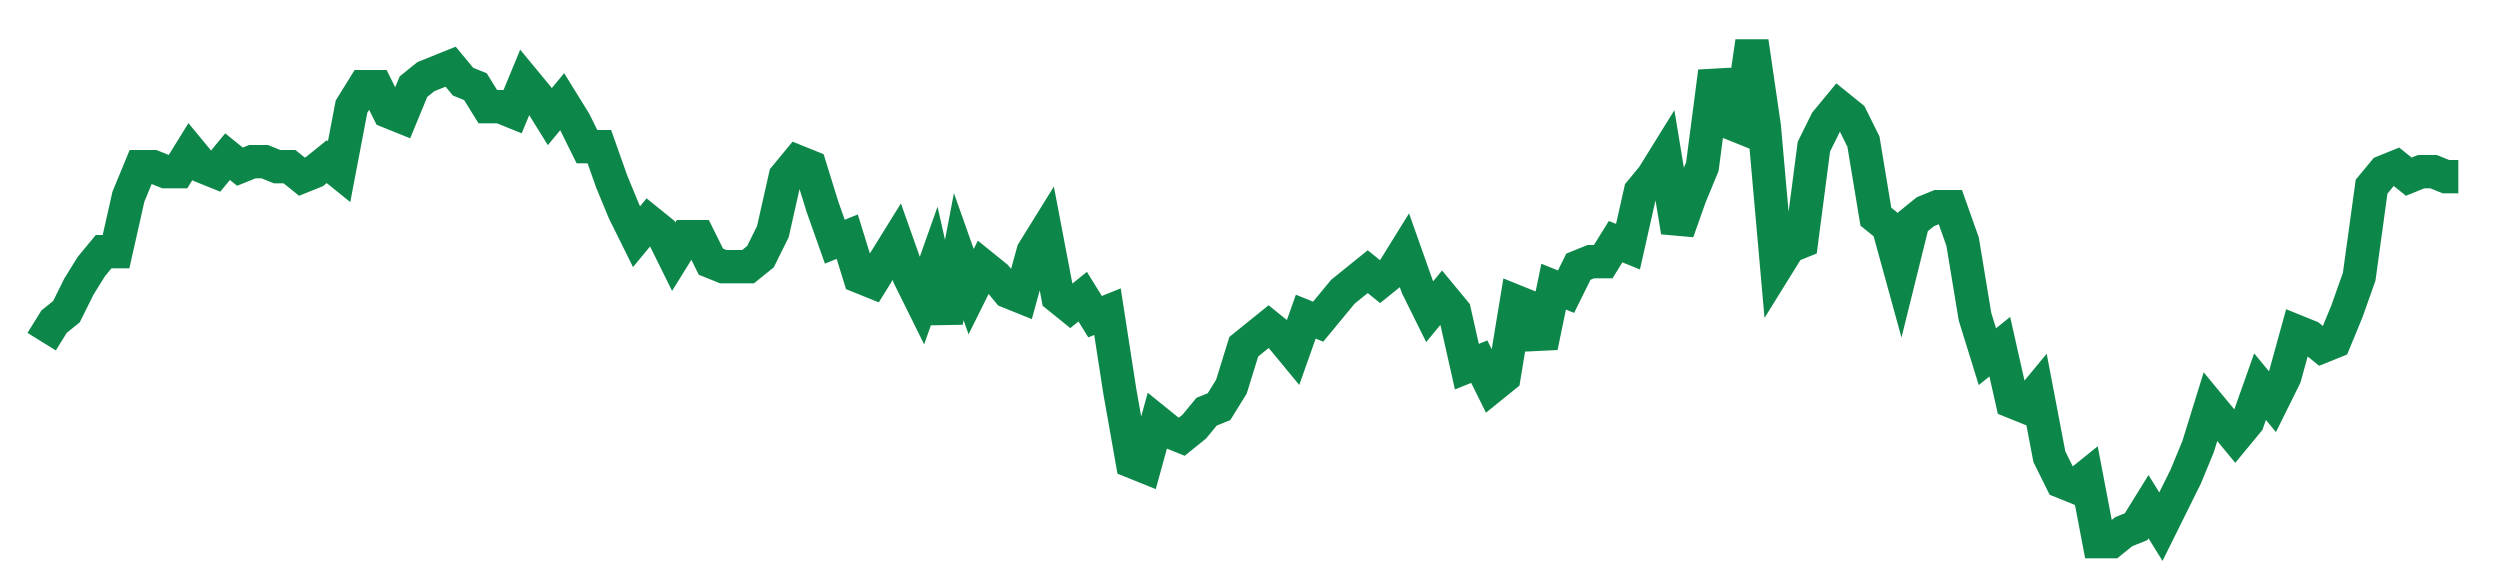 <svg width="300" height="70" viewBox="0 0 300 70" xmlns="http://www.w3.org/2000/svg">
    <path d="M 5,41 L 6.487,38.6 L 7.974,37.4 L 9.462,34.4 L 10.949,32 L 12.436,30.2 L 13.923,30.2 L 15.41,23.6 L 16.897,20 L 18.385,20 L 19.872,20.6 L 21.359,20.6 L 22.846,18.2 L 24.333,20 L 25.821,20.6 L 27.308,18.8 L 28.795,20 L 30.282,19.4 L 31.769,19.4 L 33.256,20 L 34.744,20 L 36.231,21.2 L 37.718,20.6 L 39.205,19.4 L 40.692,20.6 L 42.179,12.8 L 43.667,10.4 L 45.154,10.4 L 46.641,13.4 L 48.128,14 L 49.615,10.4 L 51.103,9.2 L 52.59,8.6 L 54.077,8 L 55.564,9.8 L 57.051,10.4 L 58.538,12.8 L 60.026,12.8 L 61.513,13.4 L 63,9.8 L 64.487,11.6 L 65.974,14 L 67.462,12.2 L 68.949,14.6 L 70.436,17.6 L 71.923,17.6 L 73.41,21.8 L 74.897,25.4 L 76.385,28.4 L 77.872,26.6 L 79.359,27.8 L 80.846,30.8 L 82.333,28.4 L 83.821,28.4 L 85.308,31.4 L 86.795,32 L 88.282,32 L 89.769,32 L 91.256,30.8 L 92.744,27.8 L 94.231,21.2 L 95.718,19.4 L 97.205,20 L 98.692,24.8 L 100.179,29 L 101.667,28.4 L 103.154,33.2 L 104.641,33.8 L 106.128,31.4 L 107.615,29 L 109.103,33.2 L 110.59,36.2 L 112.077,32 L 113.564,38.6 L 115.051,30.8 L 116.538,35 L 118.026,32 L 119.513,33.2 L 121,35 L 122.487,35.6 L 123.974,30.2 L 125.462,27.8 L 126.949,35.6 L 128.436,36.8 L 129.923,35.6 L 131.41,38 L 132.897,37.4 L 134.385,47 L 135.872,55.4 L 137.359,56 L 138.846,50.6 L 140.333,51.8 L 141.821,52.4 L 143.308,51.2 L 144.795,49.4 L 146.282,48.8 L 147.769,46.4 L 149.256,41.6 L 150.744,40.4 L 152.231,39.2 L 153.718,40.4 L 155.205,42.2 L 156.692,38 L 158.179,38.6 L 159.667,36.8 L 161.154,35 L 162.641,33.8 L 164.128,32.6 L 165.615,33.8 L 167.103,32.6 L 168.59,30.2 L 170.077,34.4 L 171.564,37.4 L 173.051,35.6 L 174.538,37.4 L 176.026,44 L 177.513,43.4 L 179,46.4 L 180.487,45.2 L 181.974,36.2 L 183.462,36.8 L 184.949,41.6 L 186.436,34.4 L 187.923,35 L 189.41,32 L 190.897,31.4 L 192.385,31.4 L 193.872,29 L 195.359,29.6 L 196.846,23 L 198.333,21.2 L 199.821,18.8 L 201.308,27.8 L 202.795,23.6 L 204.282,20 L 205.769,8.6 L 207.256,14.6 L 208.744,15.2 L 210.231,5 L 211.718,15.2 L 213.205,32 L 214.692,29.6 L 216.179,29 L 217.667,17.6 L 219.154,14.6 L 220.641,12.8 L 222.128,14 L 223.615,17 L 225.103,26 L 226.59,27.2 L 228.077,32.6 L 229.564,26.6 L 231.051,25.4 L 232.538,24.8 L 234.026,24.8 L 235.513,29 L 237,38 L 238.487,42.8 L 239.974,41.6 L 241.462,48.2 L 242.949,48.8 L 244.436,47 L 245.923,54.8 L 247.41,57.8 L 248.897,58.4 L 250.385,57.2 L 251.872,65 L 253.359,65 L 254.846,63.8 L 256.333,63.2 L 257.821,60.8 L 259.308,63.2 L 260.795,60.2 L 262.282,57.2 L 263.769,53.6 L 265.256,48.8 L 266.744,50.6 L 268.231,52.4 L 269.718,50.6 L 271.205,46.4 L 272.692,48.2 L 274.179,45.2 L 275.667,39.8 L 277.154,40.4 L 278.641,41.6 L 280.128,41 L 281.615,37.4 L 283.103,33.2 L 284.59,22.4 L 286.077,20.6 L 287.564,20 L 289.051,21.2 L 290.538,20.6 L 292.026,20.6 L 293.513,21.2 L 295,21.2" fill="none" stroke="#0D8749" stroke-width="4"/>
</svg>